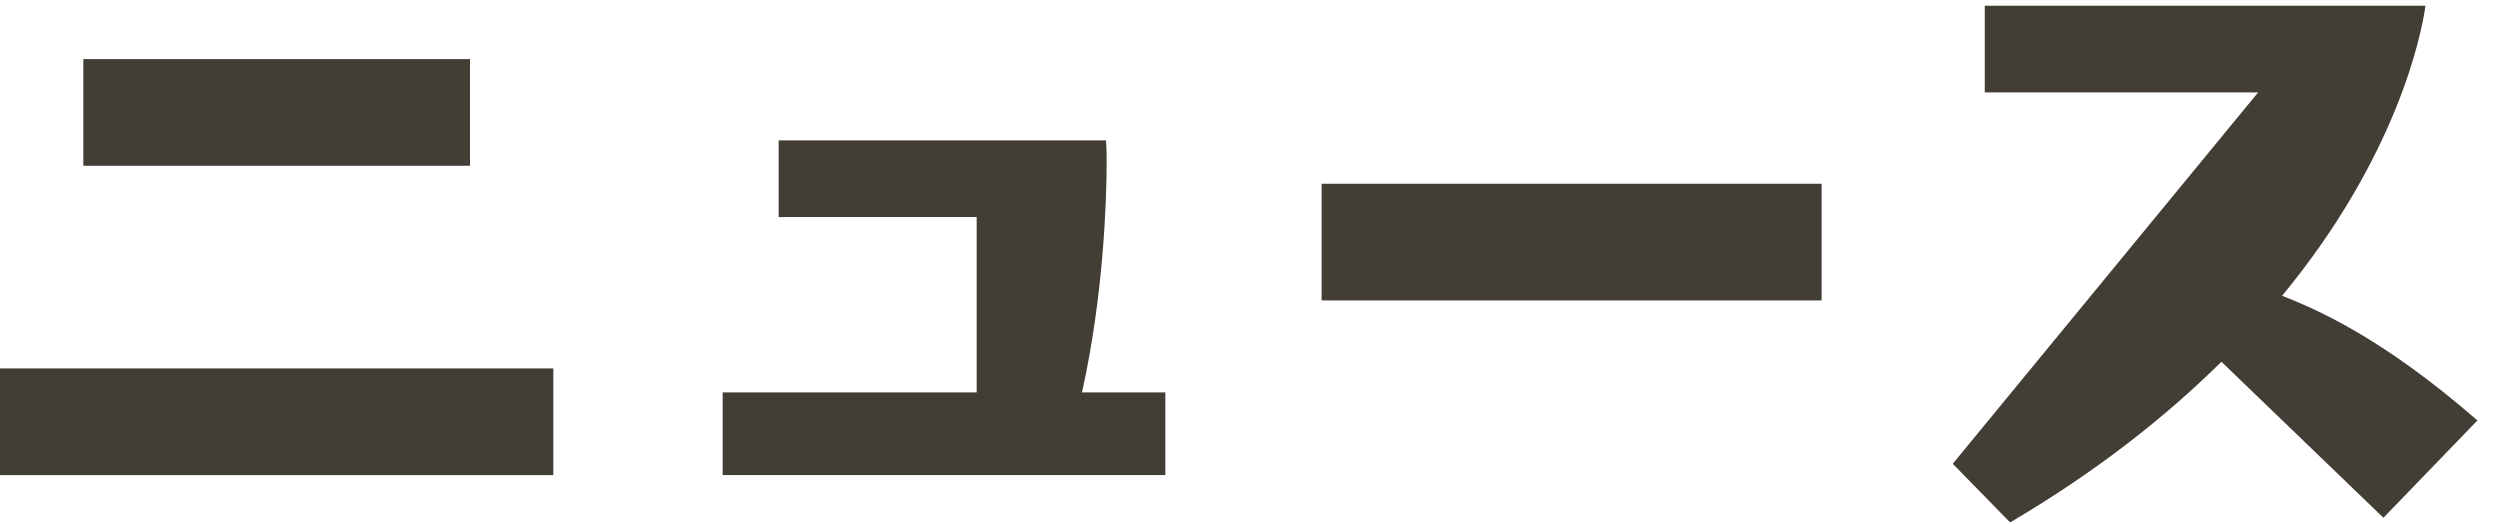 <svg width="105" height="22" viewBox="0 0 105 22" fill="none" xmlns="http://www.w3.org/2000/svg">
<path d="M100.104 21.746L93.3 15.194C91.004 17.462 88.092 19.786 84.424 21.942L82.016 19.478L94.84 3.882H83.36V0.242H101.868C101.7 1.502 100.636 6.626 95.848 12.422C97.192 12.954 99.964 14.102 104.052 17.658L100.104 21.746Z" fill="#423D35"/>
<path d="M76.508 12.618H55.508V7.718H76.508V12.618Z" fill="#423D35"/>
<path d="M48.944 19.954H30.352V16.482H41.02V9.118H32.704V5.898H46.452C46.452 5.898 46.48 6.234 46.48 6.766C46.48 8.474 46.34 12.45 45.444 16.482H48.944V19.954Z" fill="#423D35"/>
<path d="M19.74 6.962H3.5V2.482H19.74V6.962ZM23.24 19.954H0V15.474H23.24V19.954Z" fill="#423D35"/>
</svg>

